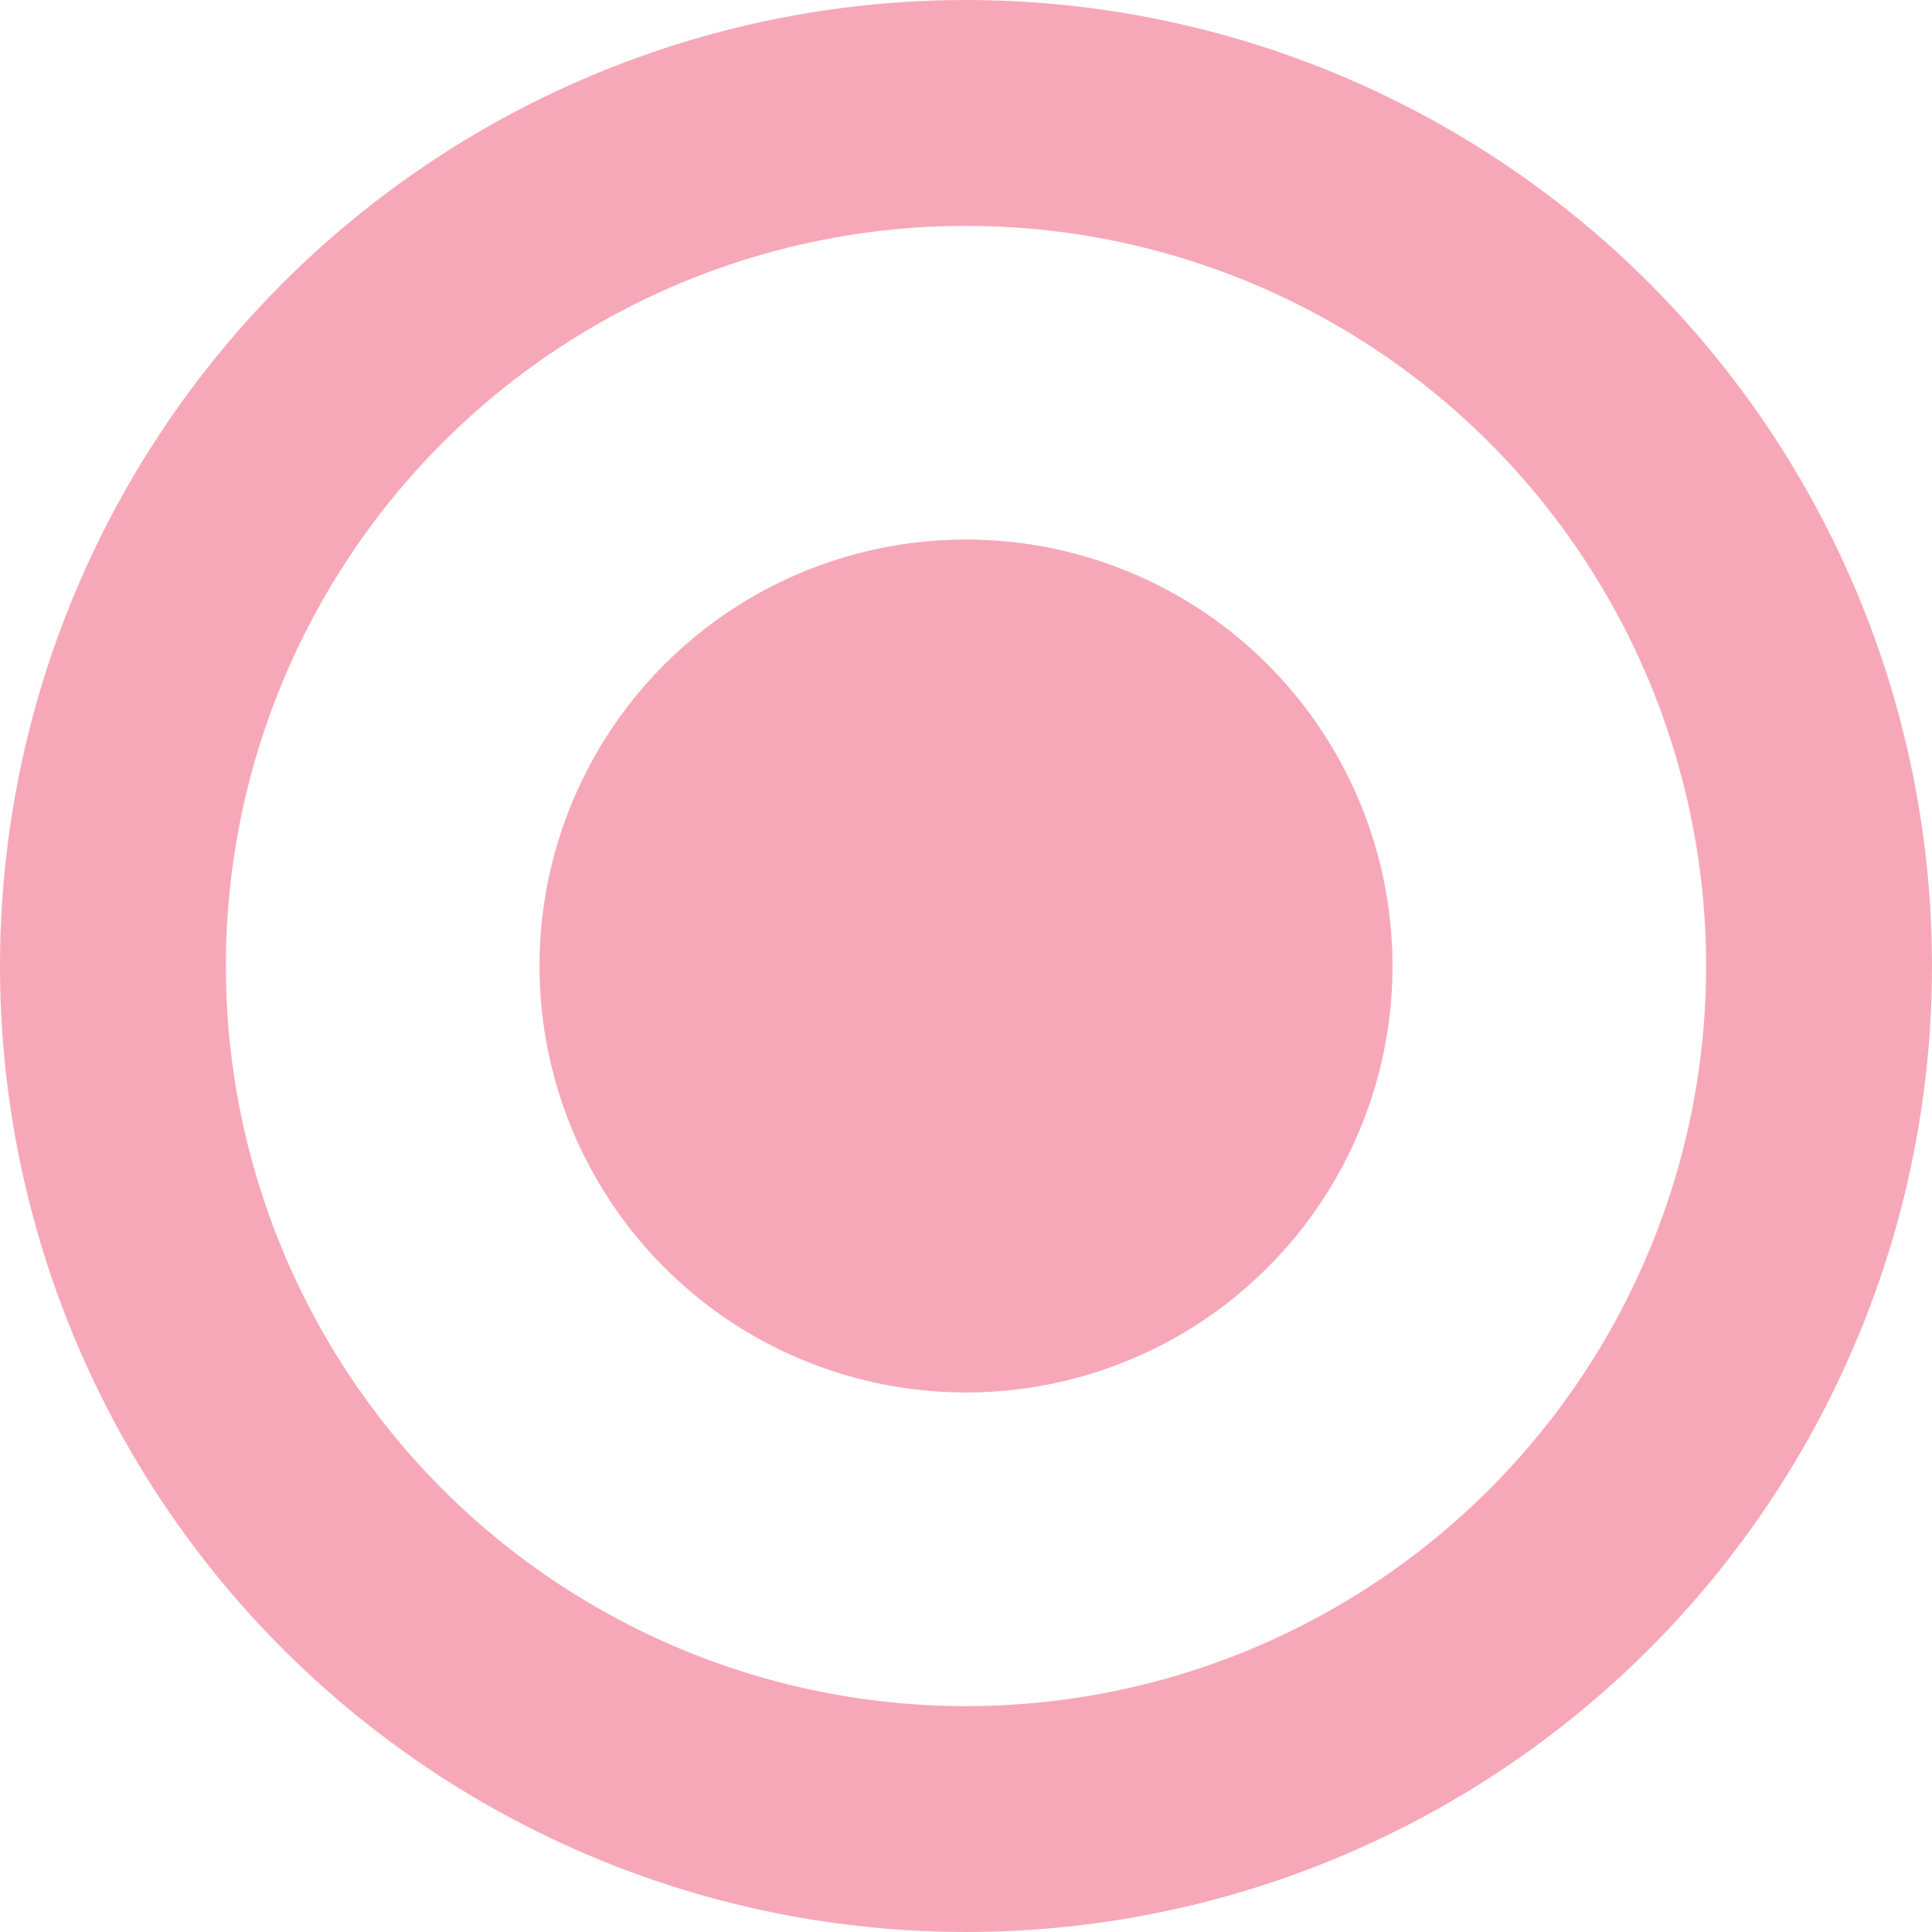 <?xml version="1.0" encoding="UTF-8" standalone="no"?>
<!-- Created with Inkscape (http://www.inkscape.org/) -->

<svg
   width="120"
   height="120"
   viewBox="0 0 31.75 31.75"
   version="1.1"
   id="svg5"
   inkscape:version="1.1 (c4e8f9ed74, 2021-05-24)"
   sodipodi:docname="favicon.svg"
   xmlns:inkscape="http://www.inkscape.org/namespaces/inkscape"
   xmlns:sodipodi="http://sodipodi.sourceforge.net/DTD/sodipodi-0.dtd"
   xmlns="http://www.w3.org/2000/svg"
   xmlns:svg="http://www.w3.org/2000/svg">
  <sodipodi:namedview
     id="namedview7"
     pagecolor="#505050"
     bordercolor="#ffffff"
     borderopacity="1"
     inkscape:pageshadow="0"
     inkscape:pageopacity="0"
     inkscape:pagecheckerboard="1"
     inkscape:document-units="px"
     showgrid="false"
     inkscape:zoom="3.4731066"
     inkscape:cx="53.698323"
     inkscape:cy="76.732456"
     inkscape:window-width="1900"
     inkscape:window-height="986"
     inkscape:window-x="10"
     inkscape:window-y="10"
     inkscape:window-maximized="1"
     inkscape:current-layer="layer1" />
  <defs
     id="defs2" />
  <g
     inkscape:label="Layer 1"
     inkscape:groupmode="layer"
     id="layer1">
    <circle
       style="fill:none;fill-opacity:1;stroke:#f7a8b8;stroke-width:3.712;stroke-miterlimit:4;stroke-dasharray:none;stroke-opacity:1"
       id="path846"
       cx="15.875"
       cy="15.875"
       r="14.019" />
    <ellipse
       style="fill:#f7a8b8;fill-opacity:1;stroke:none;stroke-width:1.856;stroke-miterlimit:4;stroke-dasharray:none;stroke-opacity:1"
       id="circle1164"
       cx="15.875"
       cy="15.875"
       rx="7.009"
       ry="7.009" />
  </g>
</svg>
